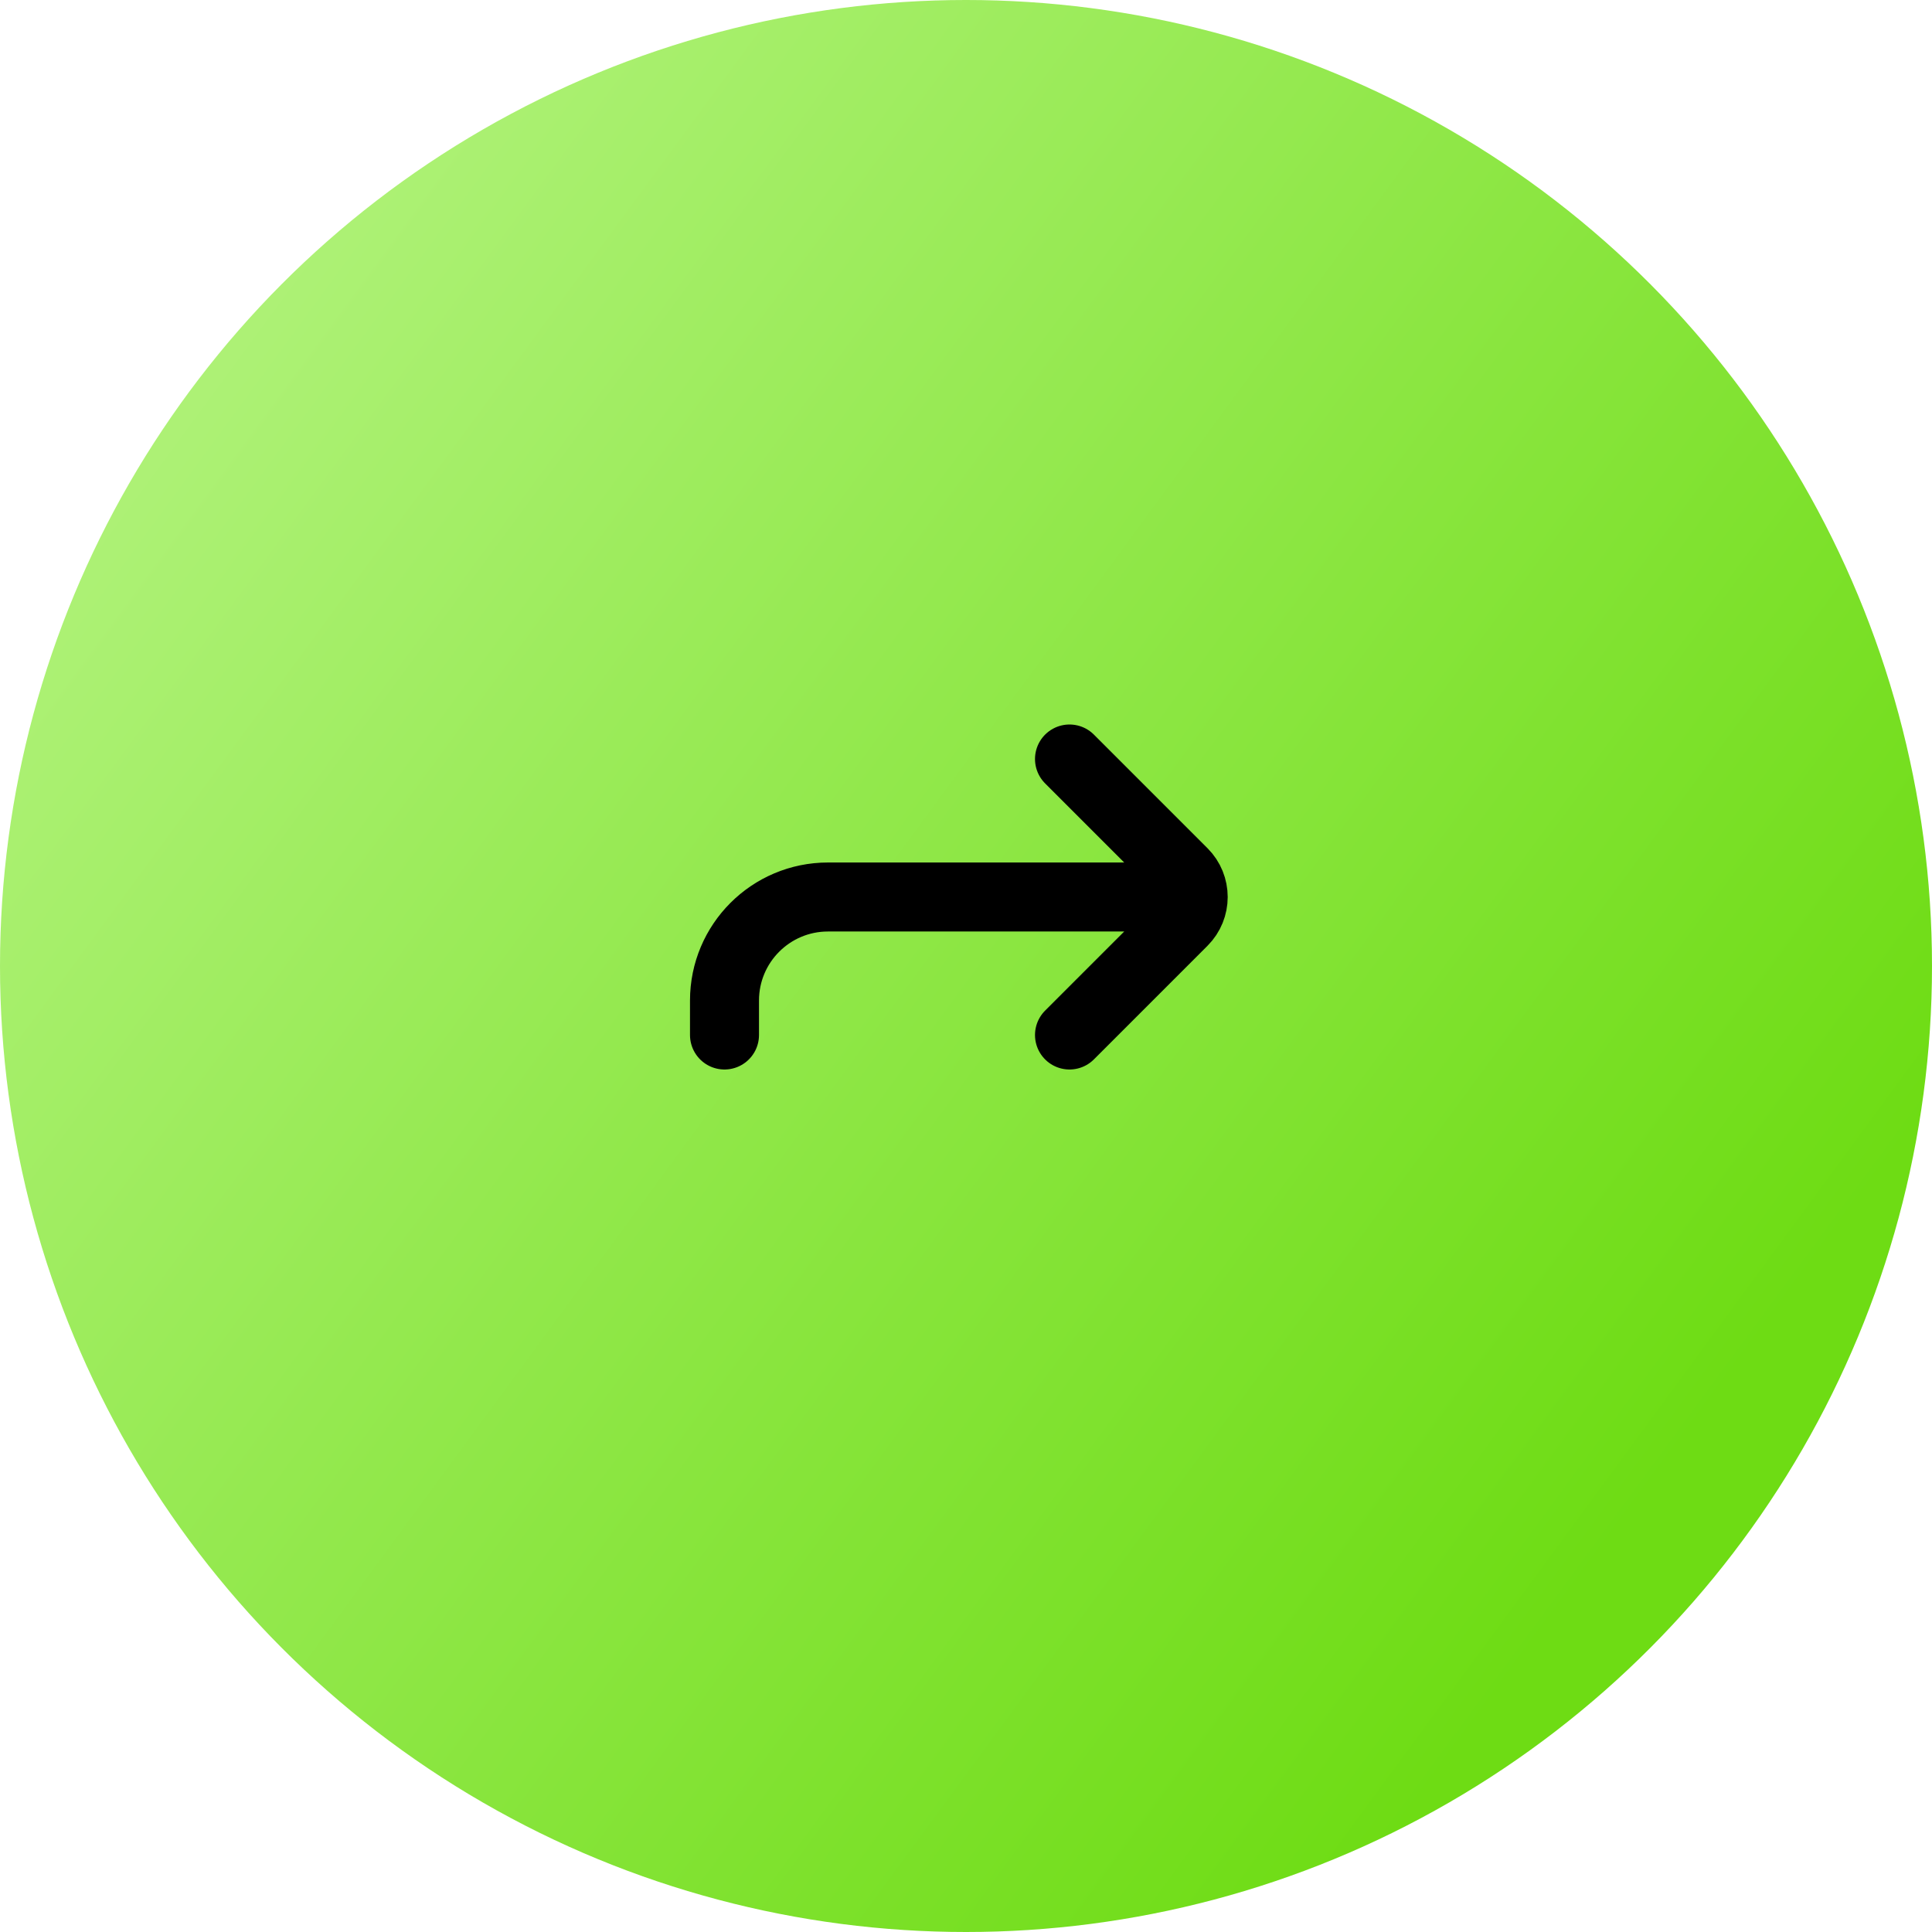 <svg width="56" height="56" viewBox="0 0 56 56" fill="none" xmlns="http://www.w3.org/2000/svg">
<circle cx="28" cy="28" r="28" fill="url(#paint0_linear_637_31059)"/>
<path d="M21 30V29C21 27.343 22.343 26 24 26H34M31 30L34.293 26.707C34.683 26.317 34.683 25.683 34.293 25.293L31 22" stroke="black" stroke-width="2" stroke-linecap="round"/>
<defs>
<linearGradient id="paint0_linear_637_31059" x1="23.381" y1="-19.805" x2="69.357" y2="13.964" gradientUnits="userSpaceOnUse">
<stop stop-color="#B2F37D"/>
<stop offset="1" stop-color="#6EDC14"/>
</linearGradient>
</defs>
</svg>
